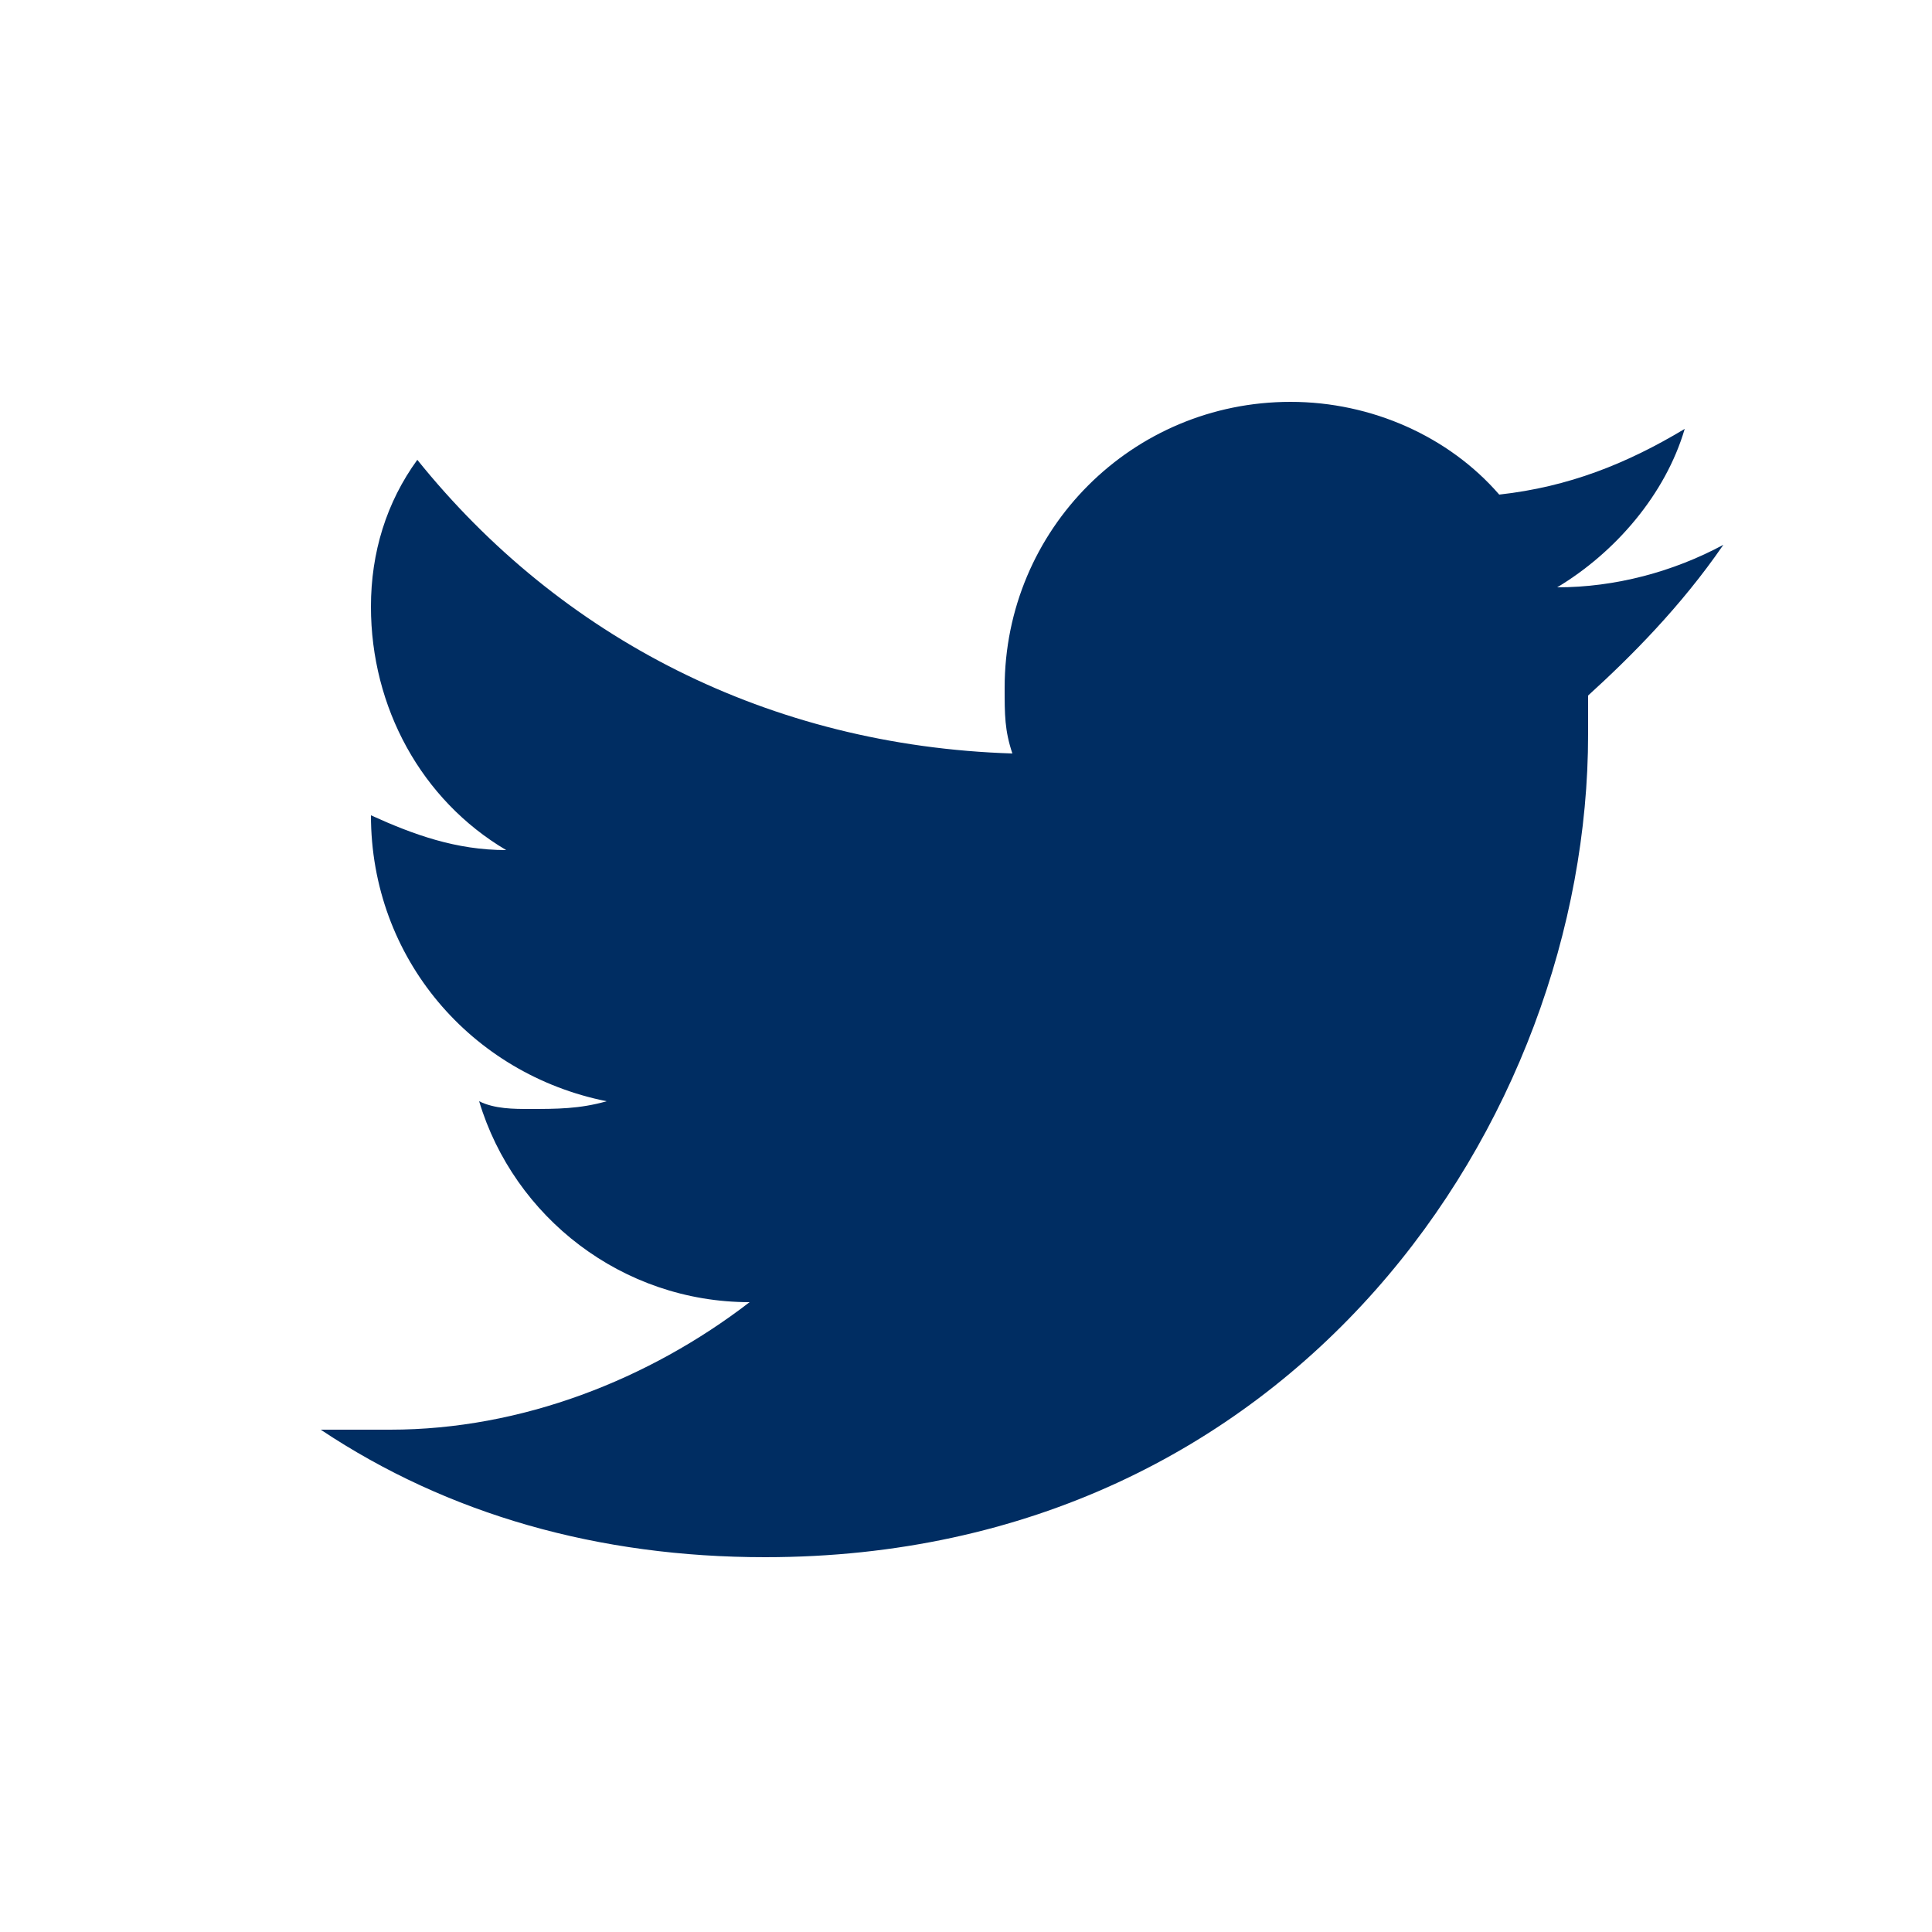 <?xml version="1.0" encoding="utf-8"?>
<!-- Generator: Adobe Illustrator 22.1.0, SVG Export Plug-In . SVG Version: 6.00 Build 0)  -->
<svg version="1.1" id="Layer_1" xmlns="http://www.w3.org/2000/svg" xmlns:xlink="http://www.w3.org/1999/xlink" x="0px" y="0px"
	 width="50px" height="50px" viewBox="0 0 50 50" style="enable-background:new 0 0 50 50;" xml:space="preserve">
<style type="text/css">
	.st0{fill:#002d62;}
</style>
<g id="Twitter">
	<path class="st0" d="M44.6,14.1c-1.3,0.7-2.8,1.1-4.3,1.1c1.5-0.9,2.8-2.4,3.3-4.1c-1.5,0.9-3,1.5-4.8,1.7
		c-1.3-1.5-3.3-2.4-5.4-2.4c-4.1,0-7.4,3.3-7.4,7.4c0,0.7,0,1.1,0.2,1.7c-6.3-0.2-11.7-3-15.4-7.6C10,13,9.6,14.3,9.6,15.7
		c0,2.6,1.3,5,3.5,6.3c-1.3,0-2.4-0.4-3.5-0.9c0,3.7,2.6,6.7,6.1,7.4c-0.7,0.2-1.3,0.2-2,0.2c-0.4,0-0.9,0-1.3-0.2
		c0.9,3,3.7,5.2,7,5.2c-2.6,2-5.9,3.3-9.3,3.3H8.3c3.3,2.2,7.2,3.3,11.5,3.3C33.5,40.3,41.1,29,41.1,19v-1
		C42.2,17,43.5,15.7,44.6,14.1z"/>
</g>
</svg>
